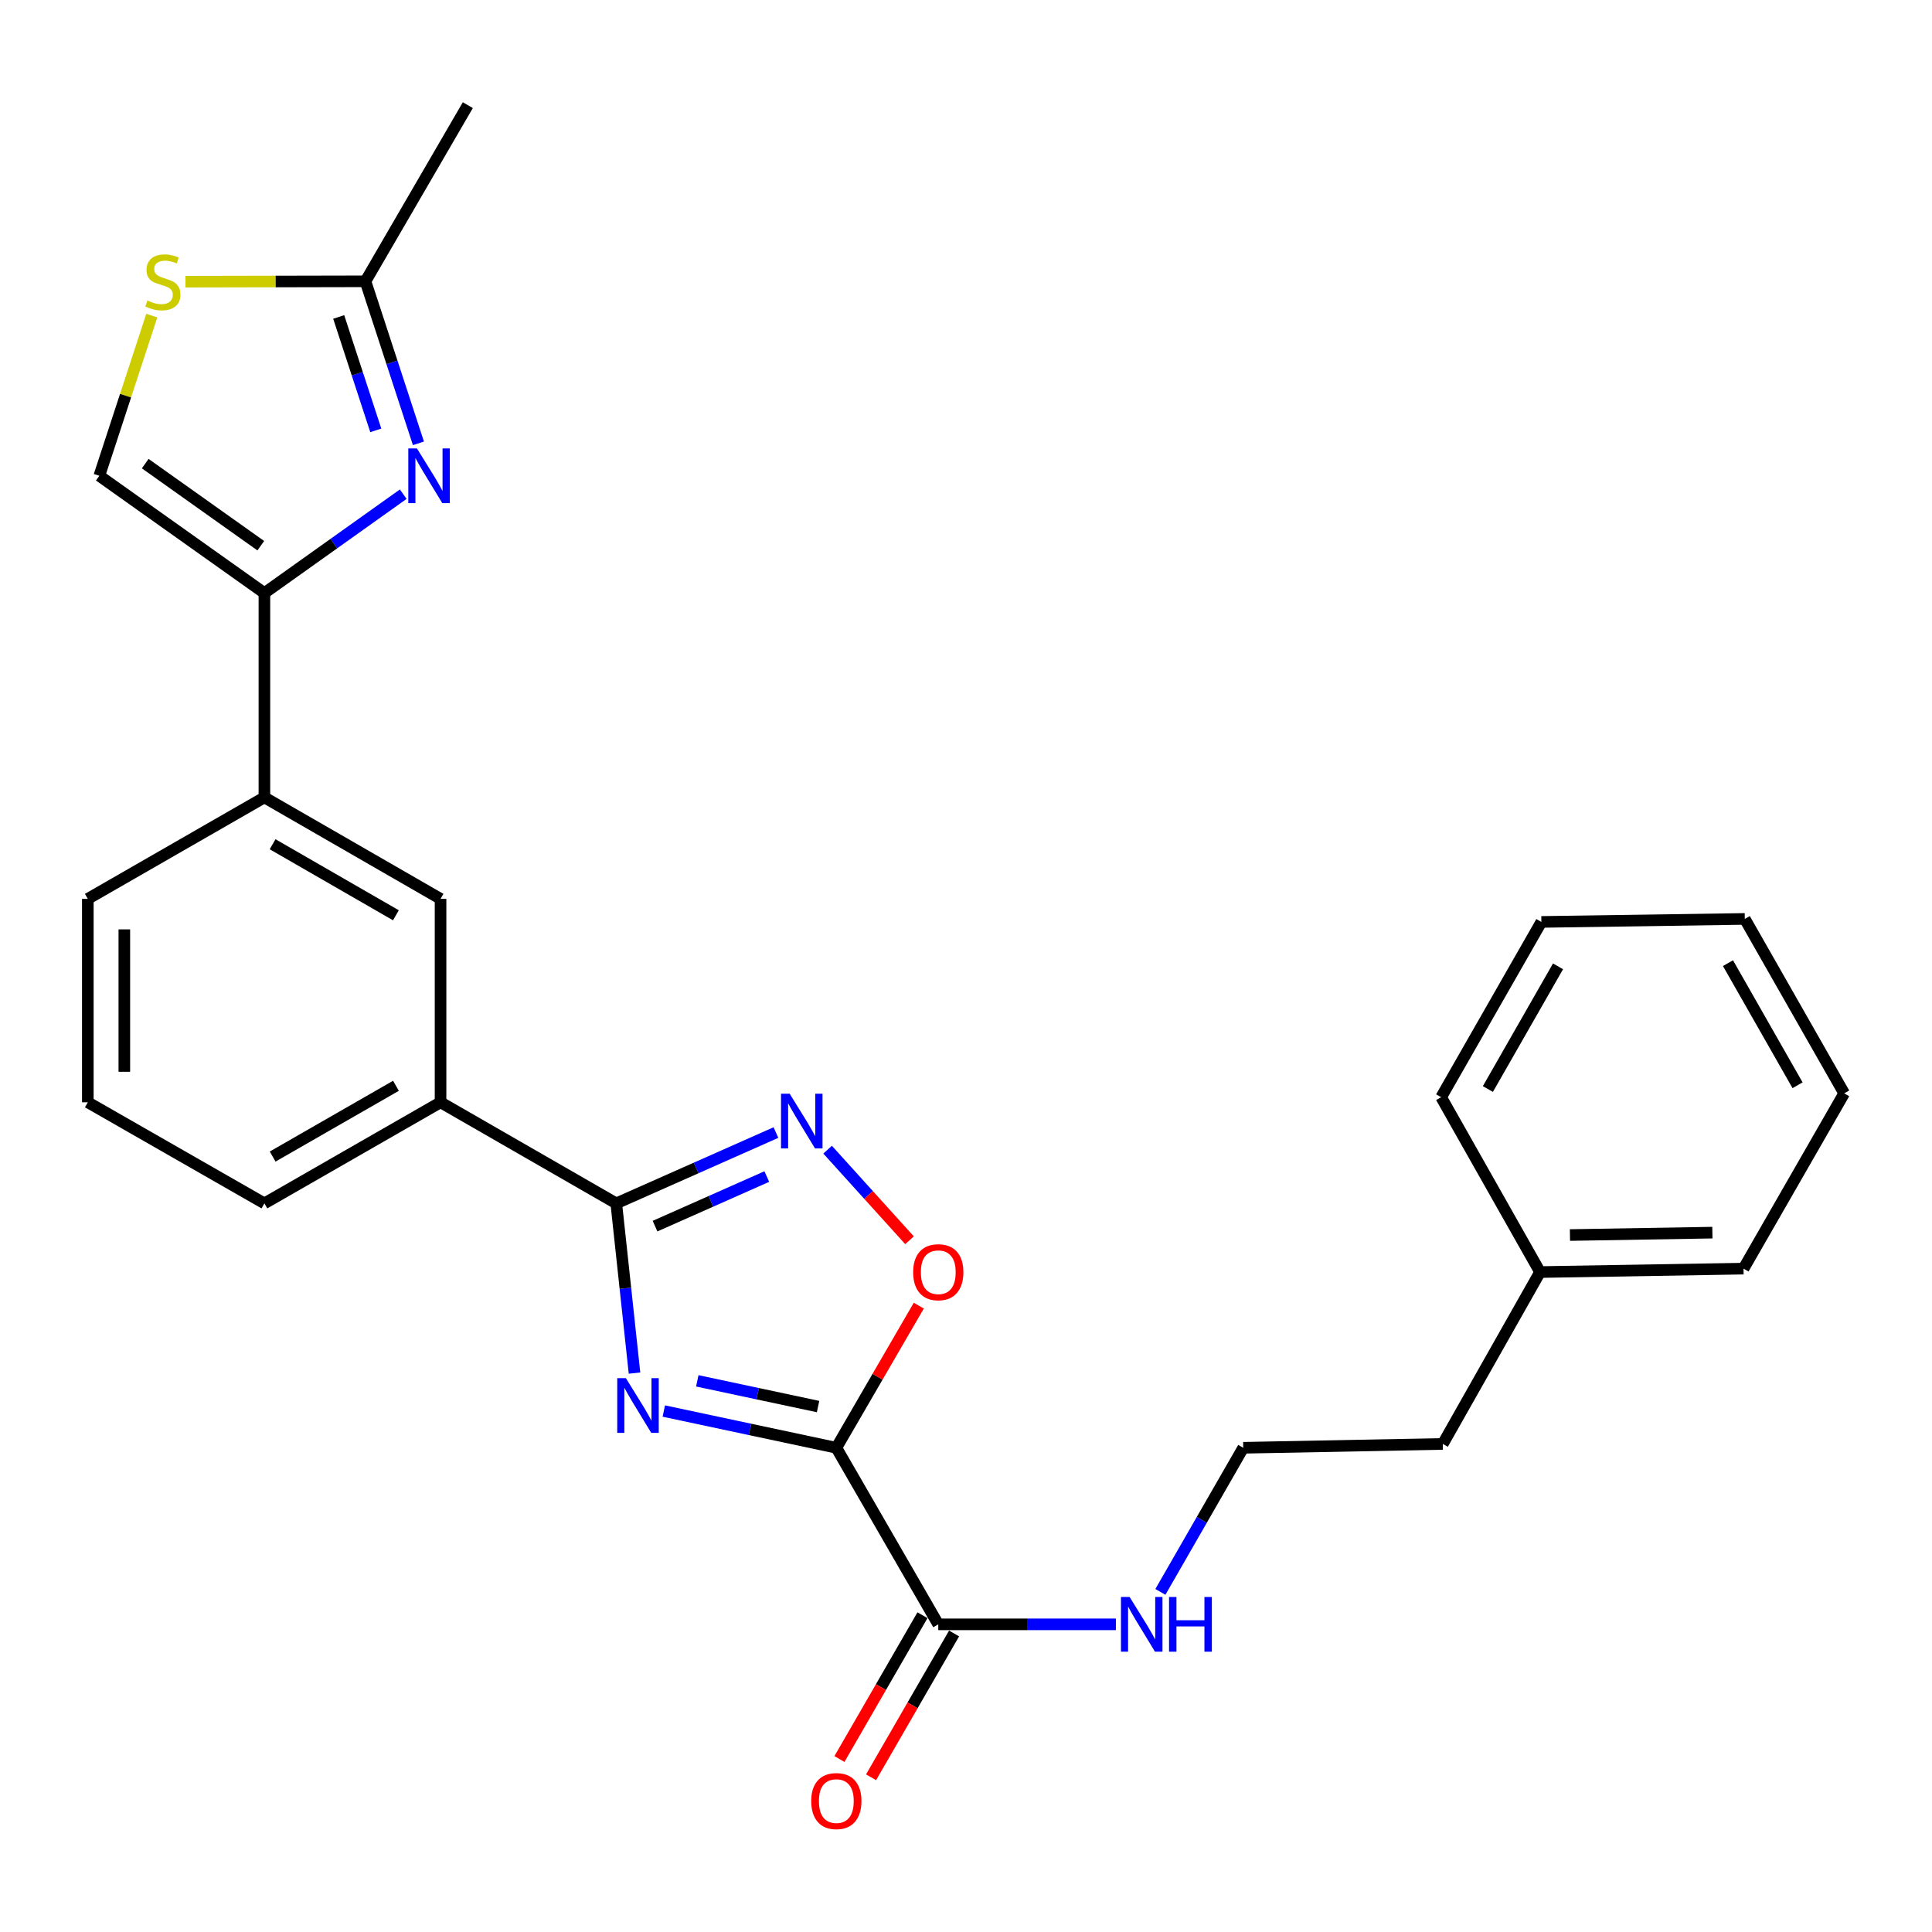 <?xml version='1.0' encoding='iso-8859-1'?>
<svg version='1.1' baseProfile='full'
              xmlns='http://www.w3.org/2000/svg'
                      xmlns:rdkit='http://www.rdkit.org/xml'
                      xmlns:xlink='http://www.w3.org/1999/xlink'
                  xml:space='preserve'
width='1000px' height='1000px' viewBox='0 0 1000 1000'>
<!-- END OF HEADER -->
<rect style='opacity:1.0;fill:#FFFFFF;stroke:none' width='1000' height='1000' x='0' y='0'> </rect>
<path class='bond-0' d='M 343.589,730.35 L 388.238,739.86' style='fill:none;fill-rule:evenodd;stroke:#0000FF;stroke-width:6px;stroke-linecap:butt;stroke-linejoin:miter;stroke-opacity:1' />
<path class='bond-0' d='M 388.238,739.86 L 432.886,749.37' style='fill:none;fill-rule:evenodd;stroke:#000000;stroke-width:6px;stroke-linecap:butt;stroke-linejoin:miter;stroke-opacity:1' />
<path class='bond-0' d='M 360.921,714.721 L 392.174,721.378' style='fill:none;fill-rule:evenodd;stroke:#0000FF;stroke-width:6px;stroke-linecap:butt;stroke-linejoin:miter;stroke-opacity:1' />
<path class='bond-0' d='M 392.174,721.378 L 423.428,728.035' style='fill:none;fill-rule:evenodd;stroke:#000000;stroke-width:6px;stroke-linecap:butt;stroke-linejoin:miter;stroke-opacity:1' />
<path class='bond-1' d='M 328.421,710.712 L 323.701,666.79' style='fill:none;fill-rule:evenodd;stroke:#0000FF;stroke-width:6px;stroke-linecap:butt;stroke-linejoin:miter;stroke-opacity:1' />
<path class='bond-1' d='M 323.701,666.79 L 318.982,622.869' style='fill:none;fill-rule:evenodd;stroke:#000000;stroke-width:6px;stroke-linecap:butt;stroke-linejoin:miter;stroke-opacity:1' />
<path class='bond-5' d='M 432.886,749.37 L 454.224,712.587' style='fill:none;fill-rule:evenodd;stroke:#000000;stroke-width:6px;stroke-linecap:butt;stroke-linejoin:miter;stroke-opacity:1' />
<path class='bond-5' d='M 454.224,712.587 L 475.562,675.804' style='fill:none;fill-rule:evenodd;stroke:#FF0000;stroke-width:6px;stroke-linecap:butt;stroke-linejoin:miter;stroke-opacity:1' />
<path class='bond-6' d='M 432.886,749.37 L 485.649,840.756' style='fill:none;fill-rule:evenodd;stroke:#000000;stroke-width:6px;stroke-linecap:butt;stroke-linejoin:miter;stroke-opacity:1' />
<path class='bond-2' d='M 318.982,622.869 L 360.306,604.538' style='fill:none;fill-rule:evenodd;stroke:#000000;stroke-width:6px;stroke-linecap:butt;stroke-linejoin:miter;stroke-opacity:1' />
<path class='bond-2' d='M 360.306,604.538 L 401.631,586.207' style='fill:none;fill-rule:evenodd;stroke:#0000FF;stroke-width:6px;stroke-linecap:butt;stroke-linejoin:miter;stroke-opacity:1' />
<path class='bond-2' d='M 339.041,634.643 L 367.969,621.811' style='fill:none;fill-rule:evenodd;stroke:#000000;stroke-width:6px;stroke-linecap:butt;stroke-linejoin:miter;stroke-opacity:1' />
<path class='bond-2' d='M 367.969,621.811 L 396.896,608.979' style='fill:none;fill-rule:evenodd;stroke:#0000FF;stroke-width:6px;stroke-linecap:butt;stroke-linejoin:miter;stroke-opacity:1' />
<path class='bond-10' d='M 318.982,622.869 L 228.026,570.546' style='fill:none;fill-rule:evenodd;stroke:#000000;stroke-width:6px;stroke-linecap:butt;stroke-linejoin:miter;stroke-opacity:1' />
<path class='bond-27' d='M 428.371,595.068 L 449.571,618.514' style='fill:none;fill-rule:evenodd;stroke:#0000FF;stroke-width:6px;stroke-linecap:butt;stroke-linejoin:miter;stroke-opacity:1' />
<path class='bond-27' d='M 449.571,618.514 L 470.77,641.96' style='fill:none;fill-rule:evenodd;stroke:#FF0000;stroke-width:6px;stroke-linecap:butt;stroke-linejoin:miter;stroke-opacity:1' />
<path class='bond-3' d='M 208.718,255.784 L 172.785,281.378' style='fill:none;fill-rule:evenodd;stroke:#0000FF;stroke-width:6px;stroke-linecap:butt;stroke-linejoin:miter;stroke-opacity:1' />
<path class='bond-3' d='M 172.785,281.378 L 136.851,306.971' style='fill:none;fill-rule:evenodd;stroke:#000000;stroke-width:6px;stroke-linecap:butt;stroke-linejoin:miter;stroke-opacity:1' />
<path class='bond-7' d='M 216.579,229.464 L 202.871,187.534' style='fill:none;fill-rule:evenodd;stroke:#0000FF;stroke-width:6px;stroke-linecap:butt;stroke-linejoin:miter;stroke-opacity:1' />
<path class='bond-7' d='M 202.871,187.534 L 189.163,145.605' style='fill:none;fill-rule:evenodd;stroke:#000000;stroke-width:6px;stroke-linecap:butt;stroke-linejoin:miter;stroke-opacity:1' />
<path class='bond-7' d='M 194.506,222.757 L 184.91,193.407' style='fill:none;fill-rule:evenodd;stroke:#0000FF;stroke-width:6px;stroke-linecap:butt;stroke-linejoin:miter;stroke-opacity:1' />
<path class='bond-7' d='M 184.91,193.407 L 175.314,164.056' style='fill:none;fill-rule:evenodd;stroke:#000000;stroke-width:6px;stroke-linecap:butt;stroke-linejoin:miter;stroke-opacity:1' />
<path class='bond-4' d='M 136.851,306.971 L 136.851,412.729' style='fill:none;fill-rule:evenodd;stroke:#000000;stroke-width:6px;stroke-linecap:butt;stroke-linejoin:miter;stroke-opacity:1' />
<path class='bond-9' d='M 136.851,306.971 L 51.407,246.271' style='fill:none;fill-rule:evenodd;stroke:#000000;stroke-width:6px;stroke-linecap:butt;stroke-linejoin:miter;stroke-opacity:1' />
<path class='bond-9' d='M 134.978,282.461 L 75.167,239.971' style='fill:none;fill-rule:evenodd;stroke:#000000;stroke-width:6px;stroke-linecap:butt;stroke-linejoin:miter;stroke-opacity:1' />
<path class='bond-13' d='M 477.467,836.032 L 455.98,873.251' style='fill:none;fill-rule:evenodd;stroke:#000000;stroke-width:6px;stroke-linecap:butt;stroke-linejoin:miter;stroke-opacity:1' />
<path class='bond-13' d='M 455.98,873.251 L 434.493,910.47' style='fill:none;fill-rule:evenodd;stroke:#FF0000;stroke-width:6px;stroke-linecap:butt;stroke-linejoin:miter;stroke-opacity:1' />
<path class='bond-13' d='M 493.832,845.48 L 472.345,882.699' style='fill:none;fill-rule:evenodd;stroke:#000000;stroke-width:6px;stroke-linecap:butt;stroke-linejoin:miter;stroke-opacity:1' />
<path class='bond-13' d='M 472.345,882.699 L 450.859,919.918' style='fill:none;fill-rule:evenodd;stroke:#FF0000;stroke-width:6px;stroke-linecap:butt;stroke-linejoin:miter;stroke-opacity:1' />
<path class='bond-14' d='M 485.649,840.756 L 531.616,840.756' style='fill:none;fill-rule:evenodd;stroke:#000000;stroke-width:6px;stroke-linecap:butt;stroke-linejoin:miter;stroke-opacity:1' />
<path class='bond-14' d='M 531.616,840.756 L 577.583,840.756' style='fill:none;fill-rule:evenodd;stroke:#0000FF;stroke-width:6px;stroke-linecap:butt;stroke-linejoin:miter;stroke-opacity:1' />
<path class='bond-19' d='M 189.163,145.605 L 242.146,54.43' style='fill:none;fill-rule:evenodd;stroke:#000000;stroke-width:6px;stroke-linecap:butt;stroke-linejoin:miter;stroke-opacity:1' />
<path class='bond-29' d='M 189.163,145.605 L 142.586,145.703' style='fill:none;fill-rule:evenodd;stroke:#000000;stroke-width:6px;stroke-linecap:butt;stroke-linejoin:miter;stroke-opacity:1' />
<path class='bond-29' d='M 142.586,145.703 L 96.009,145.801' style='fill:none;fill-rule:evenodd;stroke:#CCCC00;stroke-width:6px;stroke-linecap:butt;stroke-linejoin:miter;stroke-opacity:1' />
<path class='bond-8' d='M 78.568,163.348 L 64.988,204.81' style='fill:none;fill-rule:evenodd;stroke:#CCCC00;stroke-width:6px;stroke-linecap:butt;stroke-linejoin:miter;stroke-opacity:1' />
<path class='bond-8' d='M 64.988,204.81 L 51.407,246.271' style='fill:none;fill-rule:evenodd;stroke:#000000;stroke-width:6px;stroke-linecap:butt;stroke-linejoin:miter;stroke-opacity:1' />
<path class='bond-12' d='M 228.026,570.546 L 228.026,465.251' style='fill:none;fill-rule:evenodd;stroke:#000000;stroke-width:6px;stroke-linecap:butt;stroke-linejoin:miter;stroke-opacity:1' />
<path class='bond-17' d='M 228.026,570.546 L 136.851,622.869' style='fill:none;fill-rule:evenodd;stroke:#000000;stroke-width:6px;stroke-linecap:butt;stroke-linejoin:miter;stroke-opacity:1' />
<path class='bond-17' d='M 204.945,562.005 L 141.122,598.631' style='fill:none;fill-rule:evenodd;stroke:#000000;stroke-width:6px;stroke-linecap:butt;stroke-linejoin:miter;stroke-opacity:1' />
<path class='bond-11' d='M 136.851,412.729 L 228.026,465.251' style='fill:none;fill-rule:evenodd;stroke:#000000;stroke-width:6px;stroke-linecap:butt;stroke-linejoin:miter;stroke-opacity:1' />
<path class='bond-11' d='M 141.095,436.981 L 204.918,473.746' style='fill:none;fill-rule:evenodd;stroke:#000000;stroke-width:6px;stroke-linecap:butt;stroke-linejoin:miter;stroke-opacity:1' />
<path class='bond-28' d='M 136.851,412.729 L 45.455,465.251' style='fill:none;fill-rule:evenodd;stroke:#000000;stroke-width:6px;stroke-linecap:butt;stroke-linejoin:miter;stroke-opacity:1' />
<path class='bond-15' d='M 600.612,823.961 L 622.055,786.666' style='fill:none;fill-rule:evenodd;stroke:#0000FF;stroke-width:6px;stroke-linecap:butt;stroke-linejoin:miter;stroke-opacity:1' />
<path class='bond-15' d='M 622.055,786.666 L 643.498,749.37' style='fill:none;fill-rule:evenodd;stroke:#000000;stroke-width:6px;stroke-linecap:butt;stroke-linejoin:miter;stroke-opacity:1' />
<path class='bond-21' d='M 643.498,749.37 L 746.799,747.376' style='fill:none;fill-rule:evenodd;stroke:#000000;stroke-width:6px;stroke-linecap:butt;stroke-linejoin:miter;stroke-opacity:1' />
<path class='bond-16' d='M 797.127,658.415 L 746.799,747.376' style='fill:none;fill-rule:evenodd;stroke:#000000;stroke-width:6px;stroke-linecap:butt;stroke-linejoin:miter;stroke-opacity:1' />
<path class='bond-22' d='M 797.127,658.415 L 902.444,656.641' style='fill:none;fill-rule:evenodd;stroke:#000000;stroke-width:6px;stroke-linecap:butt;stroke-linejoin:miter;stroke-opacity:1' />
<path class='bond-22' d='M 812.606,639.255 L 886.328,638.013' style='fill:none;fill-rule:evenodd;stroke:#000000;stroke-width:6px;stroke-linecap:butt;stroke-linejoin:miter;stroke-opacity:1' />
<path class='bond-23' d='M 797.127,658.415 L 745.938,567.911' style='fill:none;fill-rule:evenodd;stroke:#000000;stroke-width:6px;stroke-linecap:butt;stroke-linejoin:miter;stroke-opacity:1' />
<path class='bond-20' d='M 136.851,622.869 L 45.455,570.546' style='fill:none;fill-rule:evenodd;stroke:#000000;stroke-width:6px;stroke-linecap:butt;stroke-linejoin:miter;stroke-opacity:1' />
<path class='bond-18' d='M 45.455,465.251 L 45.455,570.546' style='fill:none;fill-rule:evenodd;stroke:#000000;stroke-width:6px;stroke-linecap:butt;stroke-linejoin:miter;stroke-opacity:1' />
<path class='bond-18' d='M 64.351,481.045 L 64.351,554.752' style='fill:none;fill-rule:evenodd;stroke:#000000;stroke-width:6px;stroke-linecap:butt;stroke-linejoin:miter;stroke-opacity:1' />
<path class='bond-25' d='M 902.444,656.641 L 954.545,565.917' style='fill:none;fill-rule:evenodd;stroke:#000000;stroke-width:6px;stroke-linecap:butt;stroke-linejoin:miter;stroke-opacity:1' />
<path class='bond-24' d='M 745.938,567.911 L 797.809,477.187' style='fill:none;fill-rule:evenodd;stroke:#000000;stroke-width:6px;stroke-linecap:butt;stroke-linejoin:miter;stroke-opacity:1' />
<path class='bond-24' d='M 770.124,563.682 L 806.433,500.175' style='fill:none;fill-rule:evenodd;stroke:#000000;stroke-width:6px;stroke-linecap:butt;stroke-linejoin:miter;stroke-opacity:1' />
<path class='bond-26' d='M 797.809,477.187 L 903.105,475.633' style='fill:none;fill-rule:evenodd;stroke:#000000;stroke-width:6px;stroke-linecap:butt;stroke-linejoin:miter;stroke-opacity:1' />
<path class='bond-30' d='M 954.545,565.917 L 903.105,475.633' style='fill:none;fill-rule:evenodd;stroke:#000000;stroke-width:6px;stroke-linecap:butt;stroke-linejoin:miter;stroke-opacity:1' />
<path class='bond-30' d='M 930.411,561.729 L 894.402,498.53' style='fill:none;fill-rule:evenodd;stroke:#000000;stroke-width:6px;stroke-linecap:butt;stroke-linejoin:miter;stroke-opacity:1' />
<path  class='atom-0' d='M 323.965 713.343
L 333.245 728.343
Q 334.165 729.823, 335.645 732.503
Q 337.125 735.183, 337.205 735.343
L 337.205 713.343
L 340.965 713.343
L 340.965 741.663
L 337.085 741.663
L 327.125 725.263
Q 325.965 723.343, 324.725 721.143
Q 323.525 718.943, 323.165 718.263
L 323.165 741.663
L 319.485 741.663
L 319.485 713.343
L 323.965 713.343
' fill='#0000FF'/>
<path  class='atom-3' d='M 408.737 566.118
L 418.017 581.118
Q 418.937 582.598, 420.417 585.278
Q 421.897 587.958, 421.977 588.118
L 421.977 566.118
L 425.737 566.118
L 425.737 594.438
L 421.857 594.438
L 411.897 578.038
Q 410.737 576.118, 409.497 573.918
Q 408.297 571.718, 407.937 571.038
L 407.937 594.438
L 404.257 594.438
L 404.257 566.118
L 408.737 566.118
' fill='#0000FF'/>
<path  class='atom-4' d='M 215.814 232.111
L 225.094 247.111
Q 226.014 248.591, 227.494 251.271
Q 228.974 253.951, 229.054 254.111
L 229.054 232.111
L 232.814 232.111
L 232.814 260.431
L 228.934 260.431
L 218.974 244.031
Q 217.814 242.111, 216.574 239.911
Q 215.374 237.711, 215.014 237.031
L 215.014 260.431
L 211.334 260.431
L 211.334 232.111
L 215.814 232.111
' fill='#0000FF'/>
<path  class='atom-6' d='M 472.649 658.495
Q 472.649 651.695, 476.009 647.895
Q 479.369 644.095, 485.649 644.095
Q 491.929 644.095, 495.289 647.895
Q 498.649 651.695, 498.649 658.495
Q 498.649 665.375, 495.249 669.295
Q 491.849 673.175, 485.649 673.175
Q 479.409 673.175, 476.009 669.295
Q 472.649 665.415, 472.649 658.495
M 485.649 669.975
Q 489.969 669.975, 492.289 667.095
Q 494.649 664.175, 494.649 658.495
Q 494.649 652.935, 492.289 650.135
Q 489.969 647.295, 485.649 647.295
Q 481.329 647.295, 478.969 650.095
Q 476.649 652.895, 476.649 658.495
Q 476.649 664.215, 478.969 667.095
Q 481.329 669.975, 485.649 669.975
' fill='#FF0000'/>
<path  class='atom-9' d='M 76.308 155.546
Q 76.628 155.666, 77.948 156.226
Q 79.268 156.786, 80.708 157.146
Q 82.188 157.466, 83.628 157.466
Q 86.308 157.466, 87.868 156.186
Q 89.428 154.866, 89.428 152.586
Q 89.428 151.026, 88.628 150.066
Q 87.868 149.106, 86.668 148.586
Q 85.468 148.066, 83.468 147.466
Q 80.948 146.706, 79.428 145.986
Q 77.948 145.266, 76.868 143.746
Q 75.828 142.226, 75.828 139.666
Q 75.828 136.106, 78.228 133.906
Q 80.668 131.706, 85.468 131.706
Q 88.748 131.706, 92.468 133.266
L 91.548 136.346
Q 88.148 134.946, 85.588 134.946
Q 82.828 134.946, 81.308 136.106
Q 79.788 137.226, 79.828 139.186
Q 79.828 140.706, 80.588 141.626
Q 81.388 142.546, 82.508 143.066
Q 83.668 143.586, 85.588 144.186
Q 88.148 144.986, 89.668 145.786
Q 91.188 146.586, 92.268 148.226
Q 93.388 149.826, 93.388 152.586
Q 93.388 156.506, 90.748 158.626
Q 88.148 160.706, 83.788 160.706
Q 81.268 160.706, 79.348 160.146
Q 77.468 159.626, 75.228 158.706
L 76.308 155.546
' fill='#CCCC00'/>
<path  class='atom-14' d='M 419.886 932.232
Q 419.886 925.432, 423.246 921.632
Q 426.606 917.832, 432.886 917.832
Q 439.166 917.832, 442.526 921.632
Q 445.886 925.432, 445.886 932.232
Q 445.886 939.112, 442.486 943.032
Q 439.086 946.912, 432.886 946.912
Q 426.646 946.912, 423.246 943.032
Q 419.886 939.152, 419.886 932.232
M 432.886 943.712
Q 437.206 943.712, 439.526 940.832
Q 441.886 937.912, 441.886 932.232
Q 441.886 926.672, 439.526 923.872
Q 437.206 921.032, 432.886 921.032
Q 428.566 921.032, 426.206 923.832
Q 423.886 926.632, 423.886 932.232
Q 423.886 937.952, 426.206 940.832
Q 428.566 943.712, 432.886 943.712
' fill='#FF0000'/>
<path  class='atom-15' d='M 584.695 826.596
L 593.975 841.596
Q 594.895 843.076, 596.375 845.756
Q 597.855 848.436, 597.935 848.596
L 597.935 826.596
L 601.695 826.596
L 601.695 854.916
L 597.815 854.916
L 587.855 838.516
Q 586.695 836.596, 585.455 834.396
Q 584.255 832.196, 583.895 831.516
L 583.895 854.916
L 580.215 854.916
L 580.215 826.596
L 584.695 826.596
' fill='#0000FF'/>
<path  class='atom-15' d='M 605.095 826.596
L 608.935 826.596
L 608.935 838.636
L 623.415 838.636
L 623.415 826.596
L 627.255 826.596
L 627.255 854.916
L 623.415 854.916
L 623.415 841.836
L 608.935 841.836
L 608.935 854.916
L 605.095 854.916
L 605.095 826.596
' fill='#0000FF'/>
</svg>
